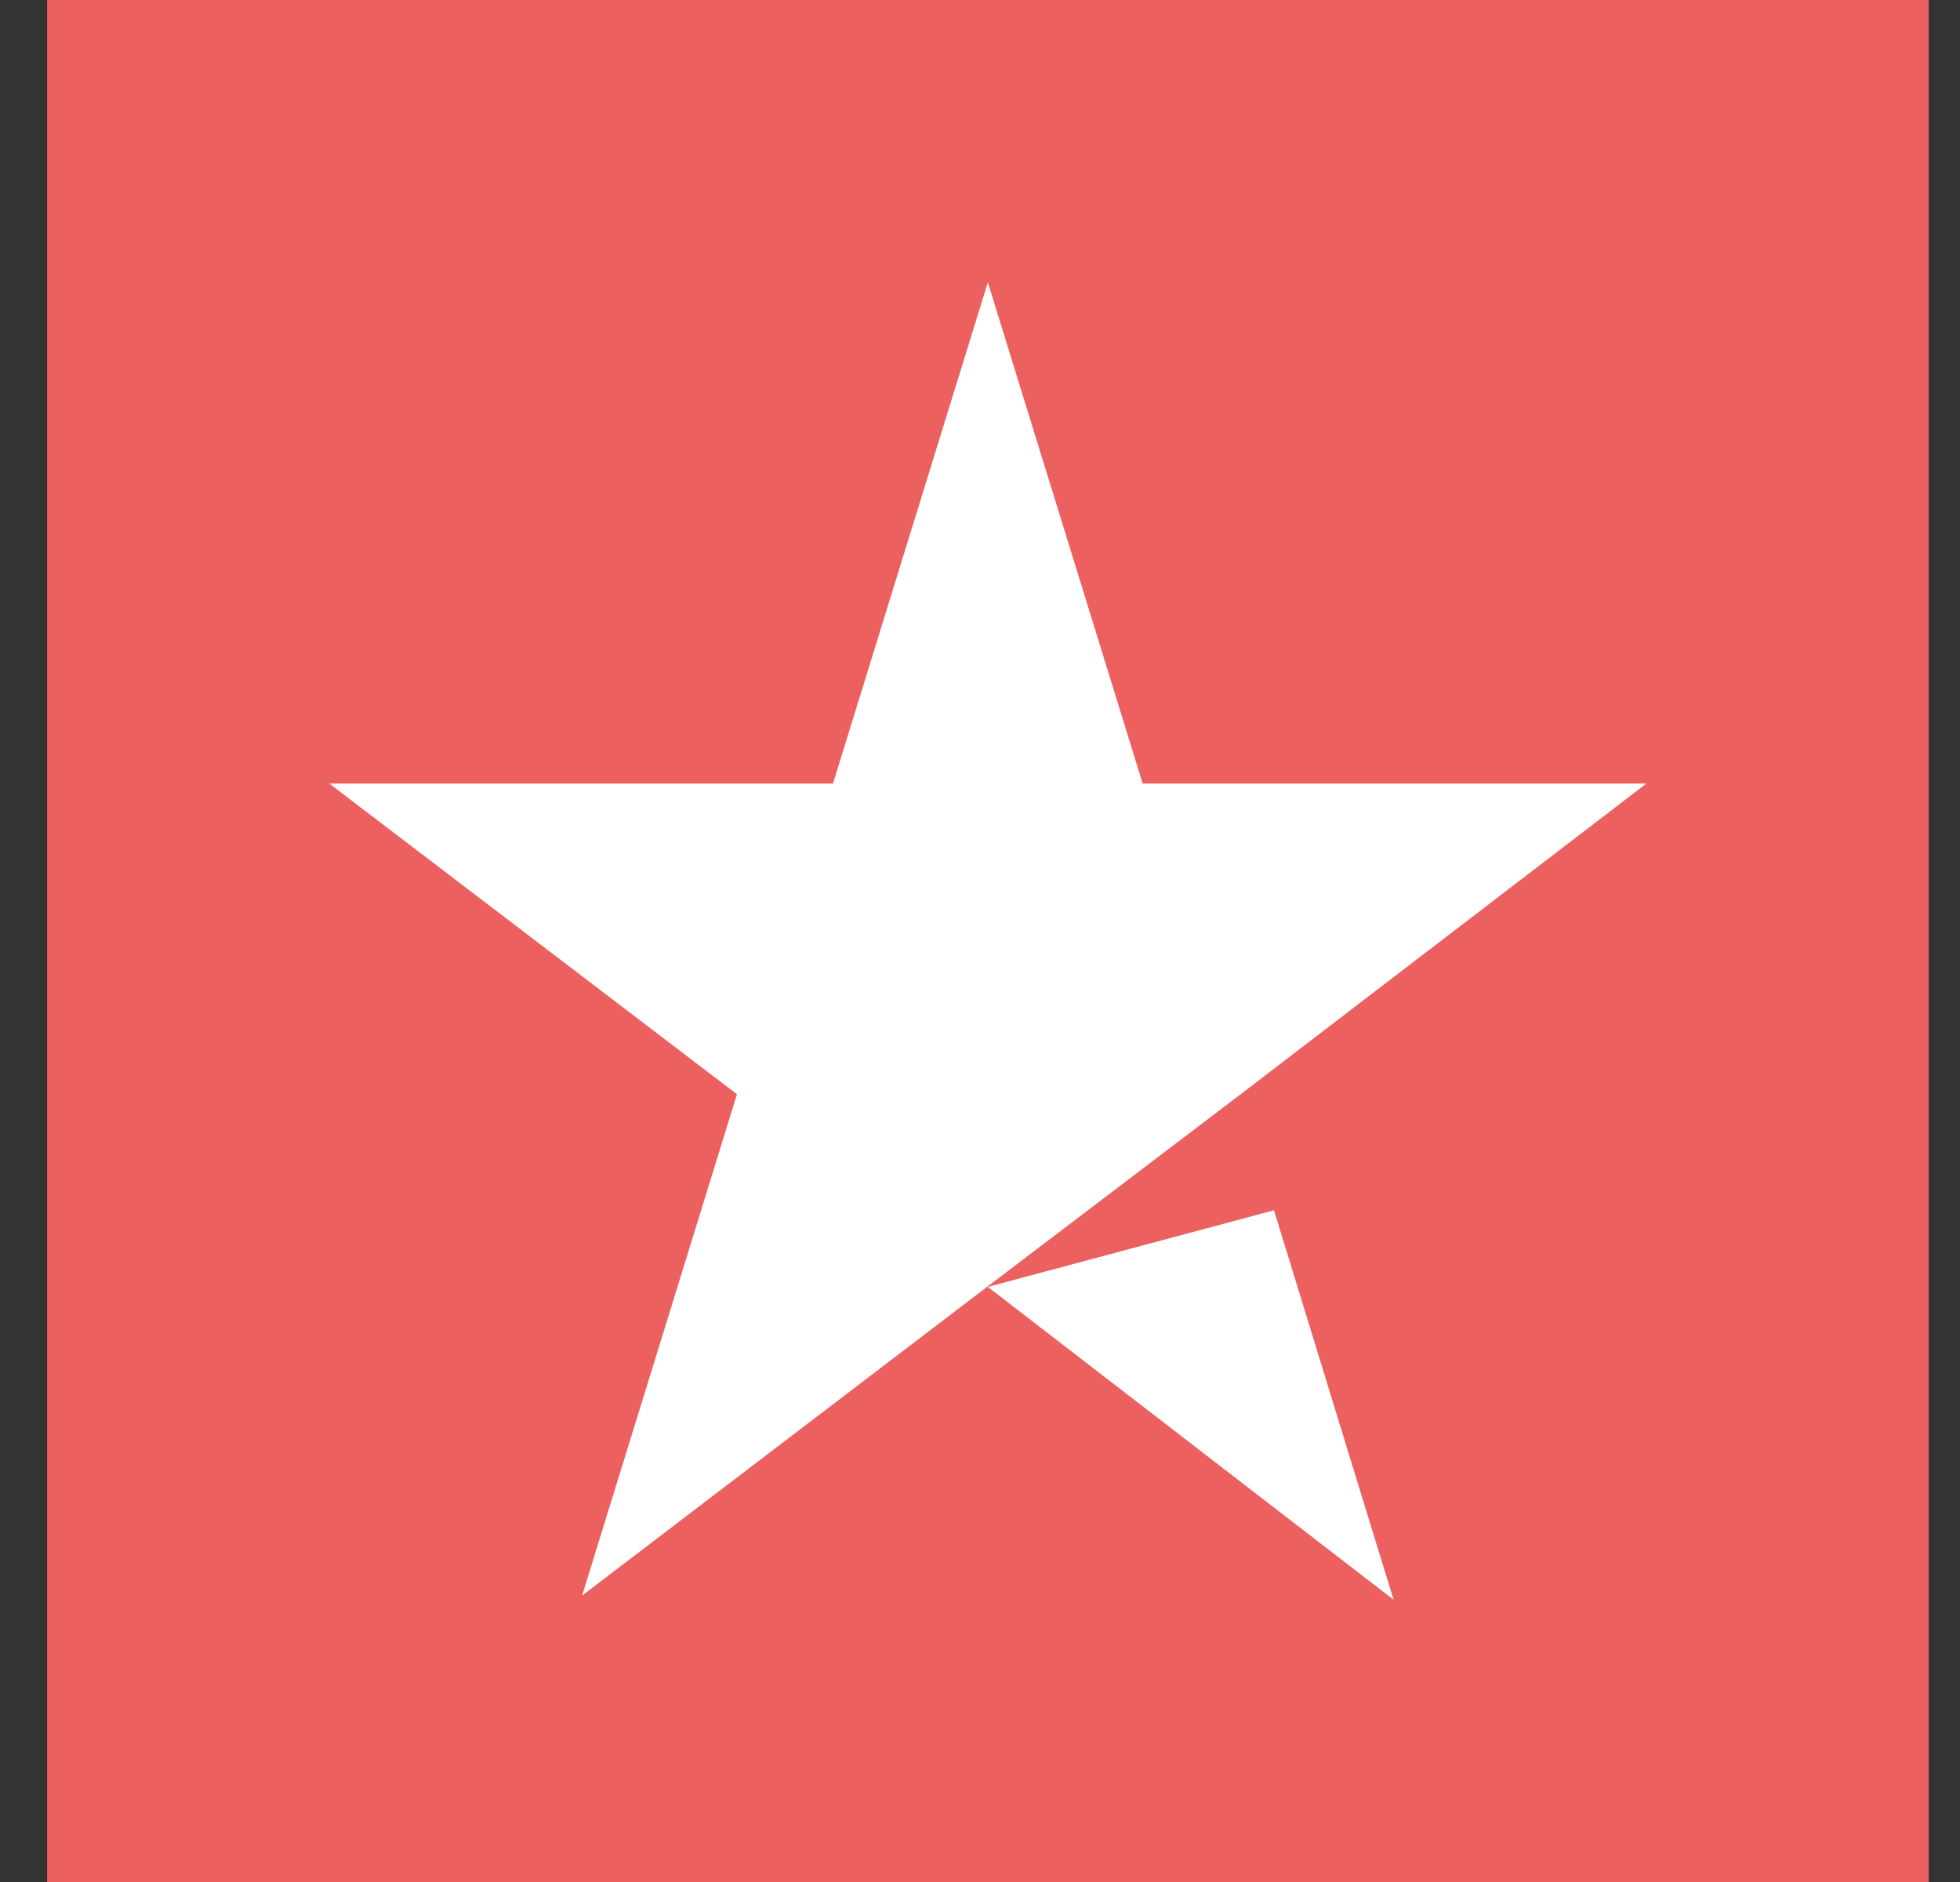 <svg width="25" height="24" viewBox="0 0 25 24" fill="none" xmlns="http://www.w3.org/2000/svg">
<rect x="0" y="0" width="25" height="24" fill="#333333" stroke="none"/>
<rect width="24" height="24" transform="translate(0.601)" fill="#EC605F"/>
<path d="M12.6 16.411L16.25 15.434L17.775 20.4L12.6 16.411ZM21 9.992H14.575L12.6 3.6L10.625 9.992H4.2L9.4 13.954L7.425 20.347L12.625 16.384L15.825 13.954L21 9.992Z" fill="white"/>
</svg>
